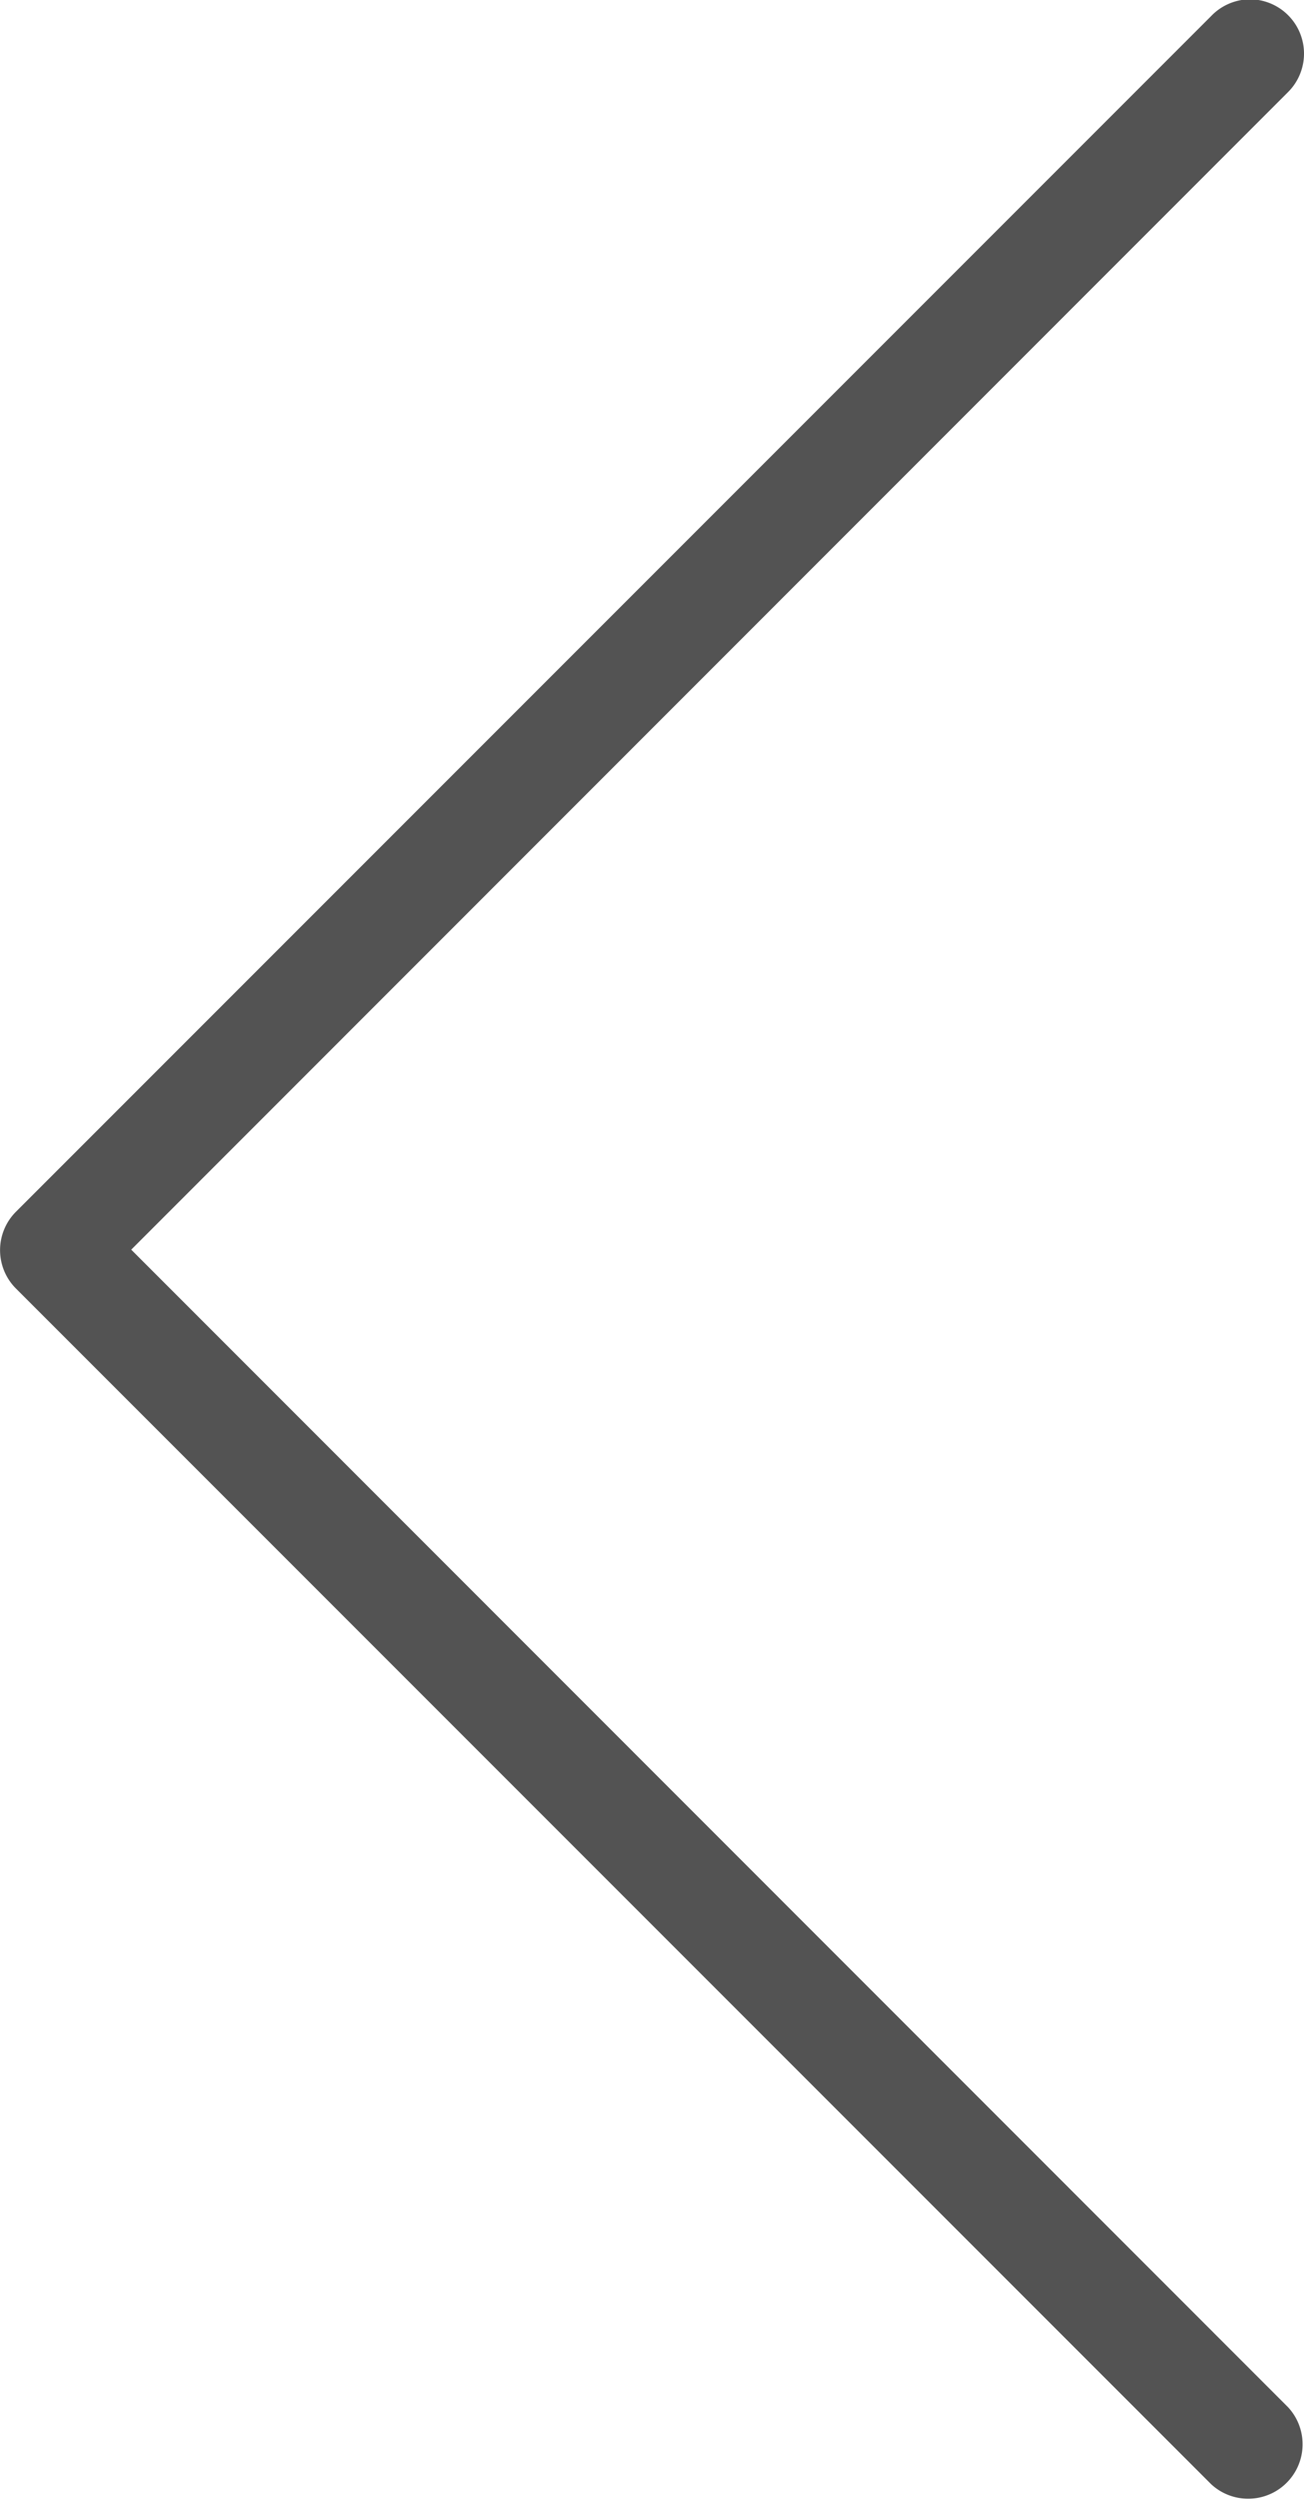 <svg xmlns="http://www.w3.org/2000/svg" width="9.39" height="17.996" viewBox="0 0 9.39 17.996">
  <path id="Path_765" data-name="Path 765" d="M117.839,18a.391.391,0,0,1-.277-.668L125.892,9,117.562.668a.392.392,0,0,1,.554-.554l8.606,8.606a.391.391,0,0,1,0,.553l-8.606,8.606A.391.391,0,0,1,117.839,18Z" transform="translate(126.837 17.995) rotate(180)" fill="#535353"/>
</svg>
